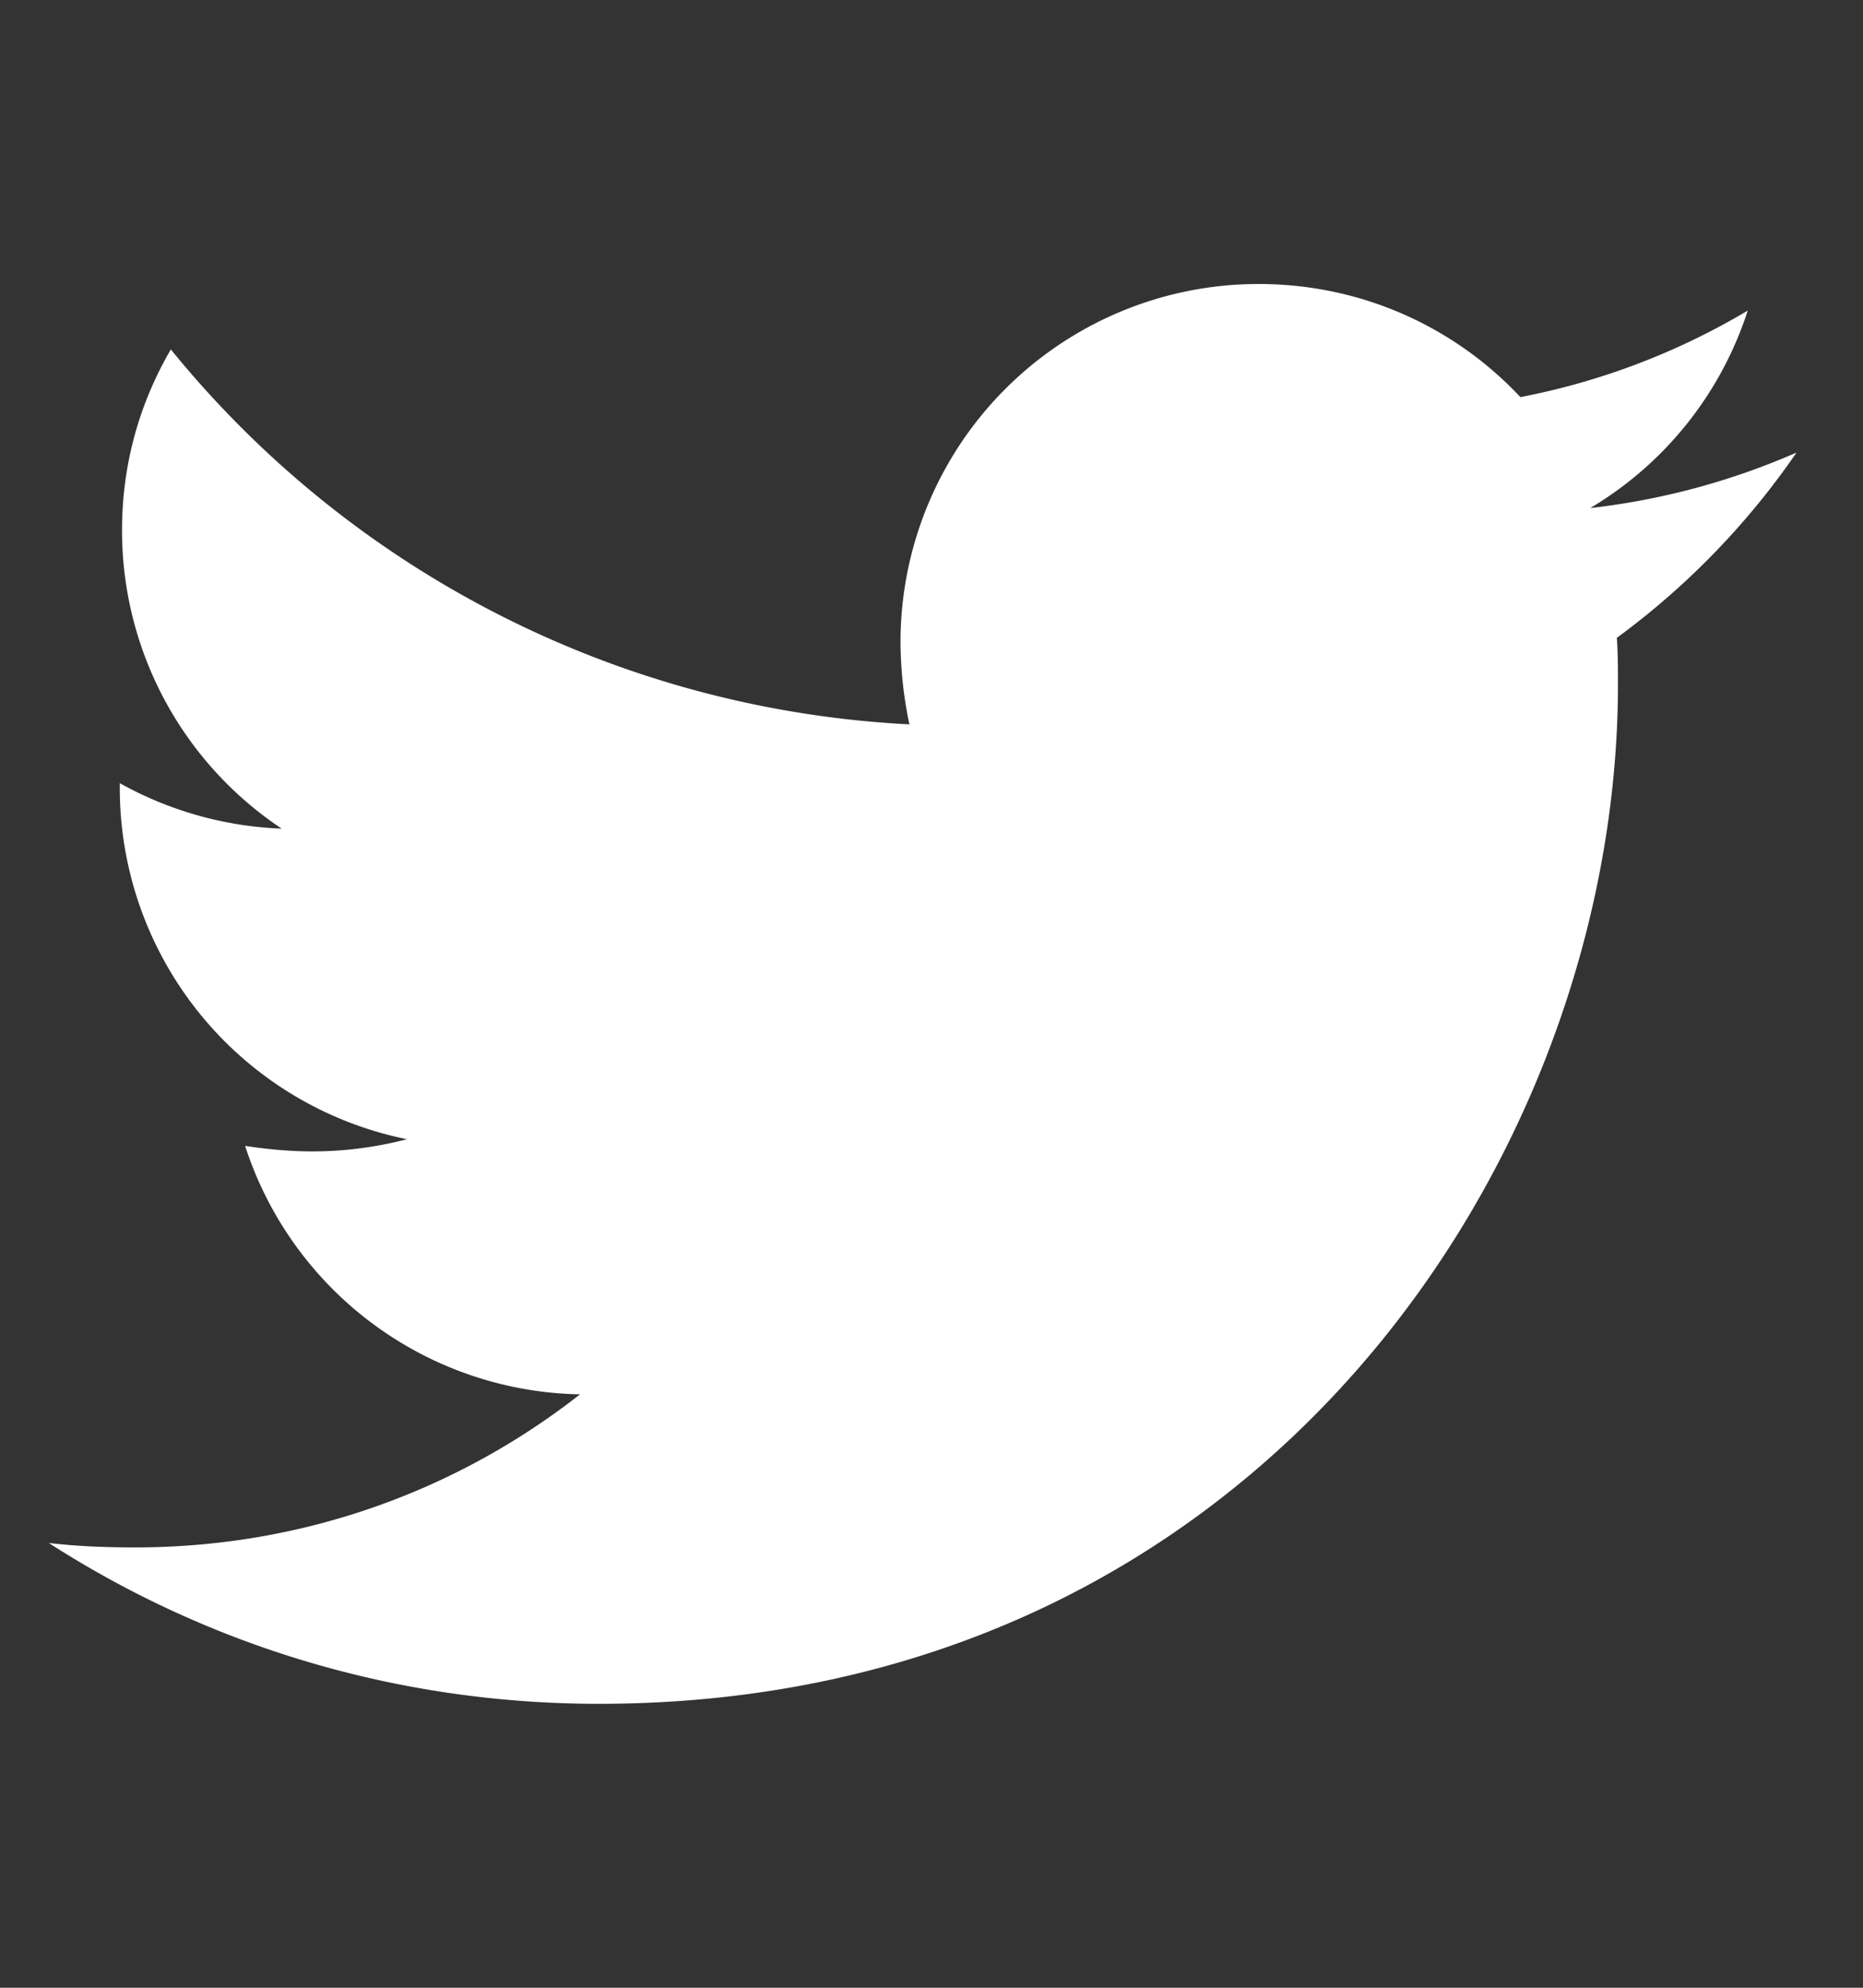 <svg xmlns="http://www.w3.org/2000/svg" width="30" height="32"><rect width="100%" height="100%" fill="#333333" stroke="none"/><path fill="#fff" d="M28.929 7.286a12.395 12.395 0 0 1-2.893 2.982c.018.25.018.5.018.75 0 7.625-5.804 16.411-16.411 16.411-3.268 0-6.304-.946-8.857-2.589.464.054.911.071 1.393.071 2.696 0 5.179-.911 7.161-2.464a5.778 5.778 0 0 1-5.393-4c.357.054.714.089 1.089.089.518 0 1.036-.071 1.518-.196a5.769 5.769 0 0 1-4.625-5.661v-.071a5.809 5.809 0 0 0 2.607.732 5.764 5.764 0 0 1-2.571-4.804c0-1.071.286-2.054.786-2.911a16.394 16.394 0 0 0 11.893 6.036 6.533 6.533 0 0 1-.143-1.321 5.765 5.765 0 0 1 5.768-5.768c1.661 0 3.161.696 4.214 1.821A11.345 11.345 0 0 0 28.144 5a5.756 5.756 0 0 1-2.536 3.179 11.534 11.534 0 0 0 3.321-.893z"/></svg>